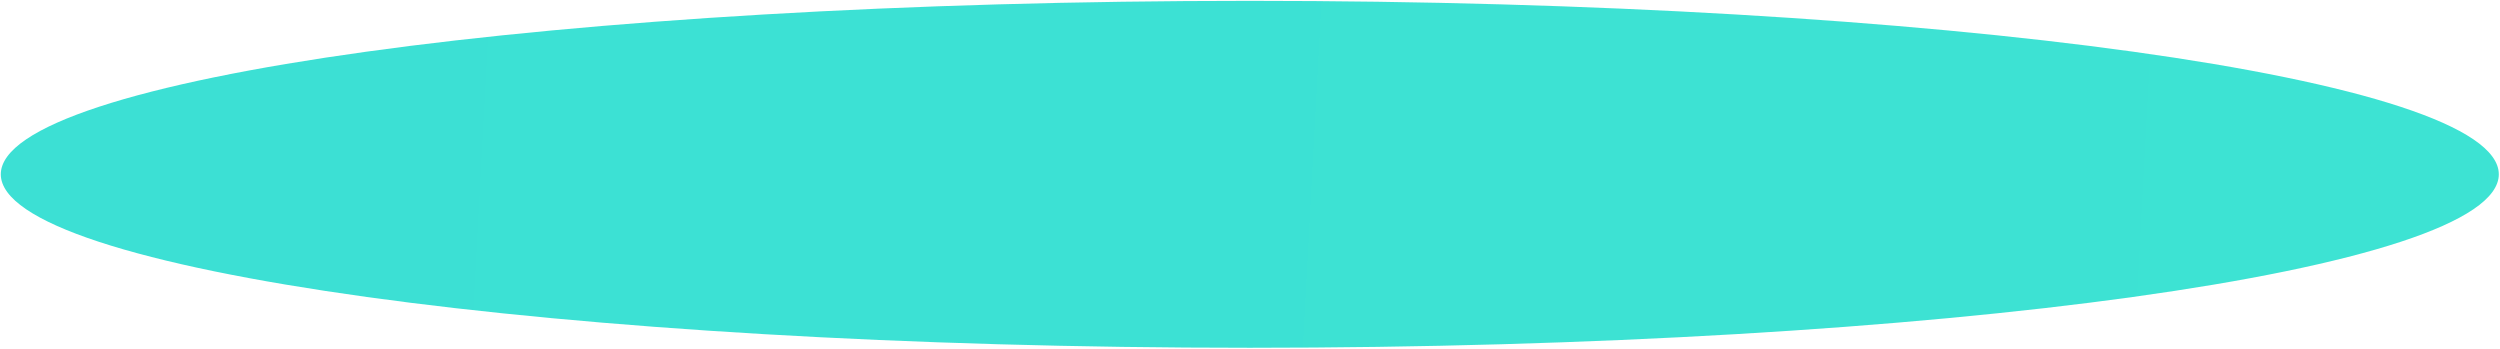 <svg xmlns="http://www.w3.org/2000/svg" width="1360" height="190" viewBox="0 0 1360 190" fill="none"><path d="M679.89 189.191C1055.14 189.191 1359.35 146.943 1359.35 94.827C1359.35 42.712 1055.14 0.463 679.89 0.463C304.636 0.463 0.433 42.712 0.433 94.827C0.433 146.943 304.636 189.191 679.89 189.191Z" fill="url(#paint0_linear_376_1636)"></path><defs><linearGradient id="paint0_linear_376_1636" x1="36.214" y1="77.949" x2="1389.3" y2="150.666" gradientUnits="userSpaceOnUse"><stop stop-color="#3CE0D4"></stop><stop offset="1" stop-color="#3DE3D3"></stop></linearGradient></defs></svg>
